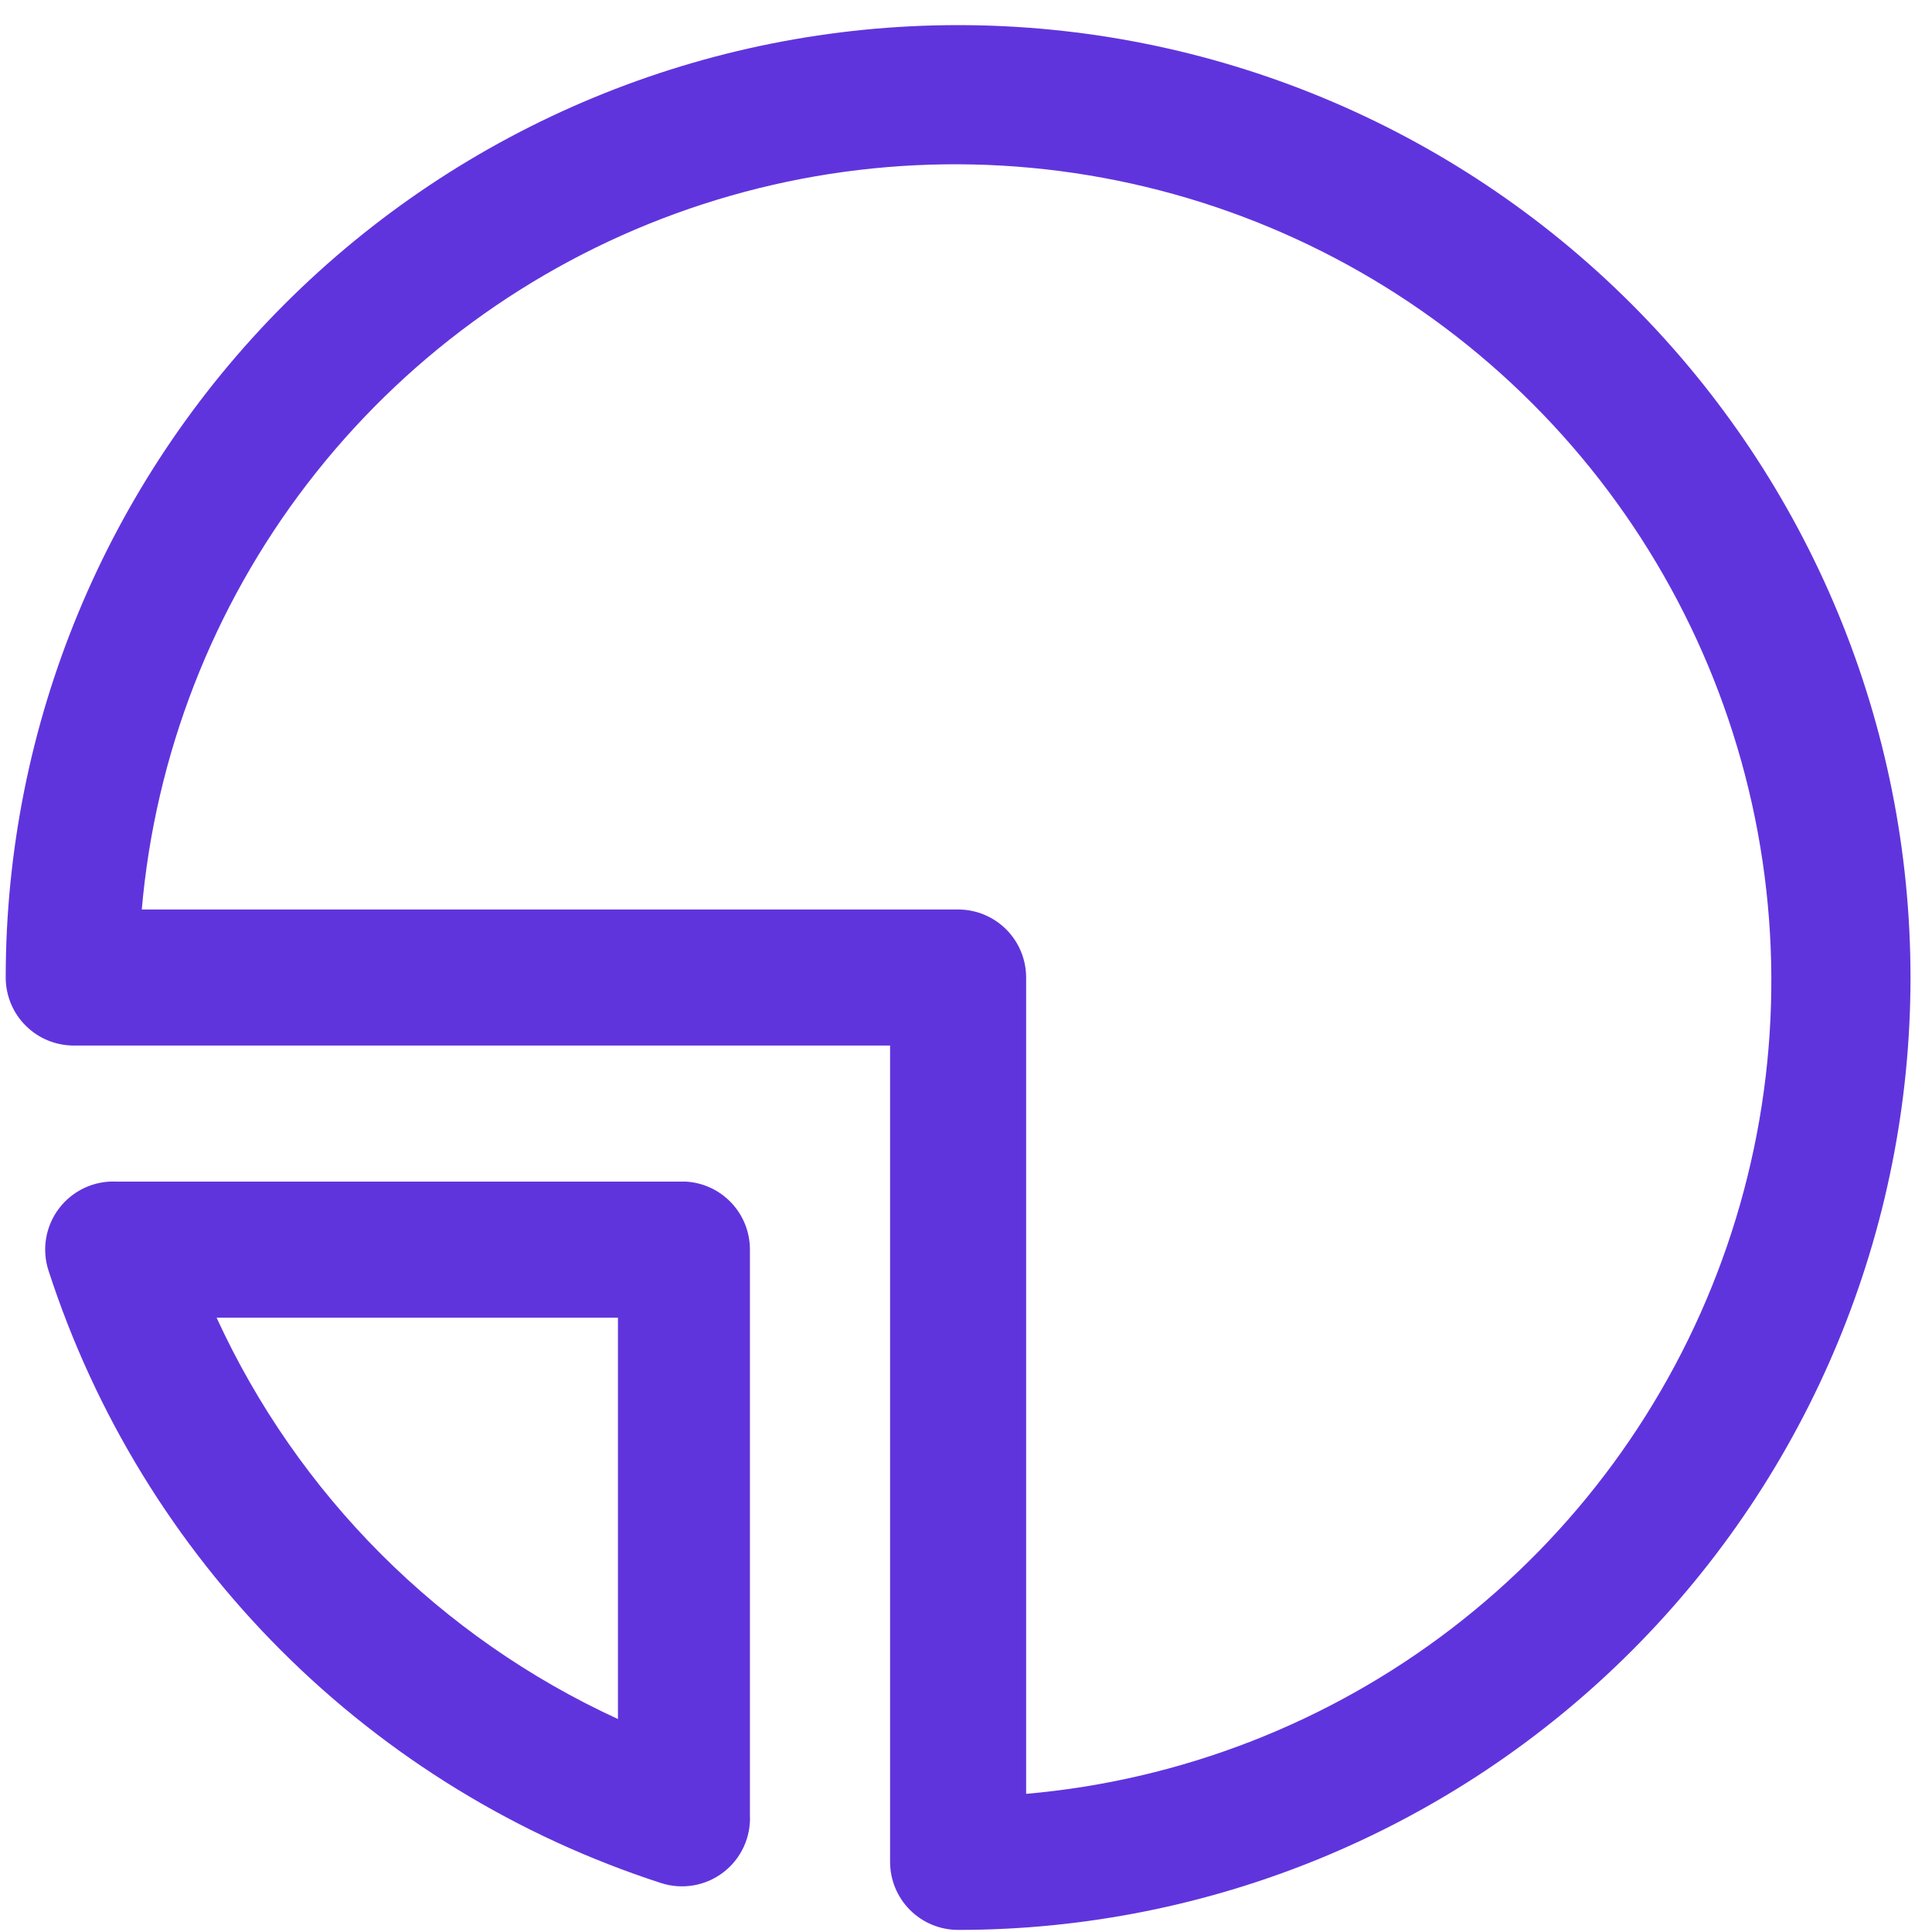 <svg width="500" height="500" viewBox="0 0 500 500" fill="none" xmlns="http://www.w3.org/2000/svg">
<path d="M247.958 6.501C182.587 6.501 119.894 32.469 73.67 78.693C27.447 124.916 1.479 187.609 1.479 252.98C1.479 257.649 3.333 262.127 6.635 265.429C9.937 268.73 14.415 270.585 19.084 270.585H230.352V481.853C230.352 486.522 232.207 491 235.508 494.302C238.81 497.604 243.288 499.459 247.958 499.459C313.327 499.459 376.02 473.49 422.244 427.266C468.468 381.043 494.437 318.35 494.437 252.98C494.437 187.609 468.468 124.916 422.244 78.693C376.02 32.469 313.327 6.501 247.958 6.501ZM265.563 464.247V252.98C265.563 248.311 263.708 243.832 260.406 240.53C257.105 237.229 252.627 235.374 247.958 235.374H36.69C40.194 195.311 55.06 157.08 79.542 125.174C104.024 93.268 137.103 69.012 174.894 55.257C212.685 41.502 253.617 38.819 292.88 47.523C332.142 56.227 368.106 75.957 396.543 104.394C424.979 132.832 444.71 168.794 453.414 208.058C462.118 247.32 459.435 288.252 445.679 326.043C431.925 363.834 407.669 396.913 375.763 421.395C343.857 445.877 305.626 460.743 265.563 464.247Z" fill="#6034DD"/>
<path d="M177.53 305.798H30.171C27.319 305.656 24.475 306.21 21.885 307.412C19.295 308.615 17.036 310.429 15.303 312.699C13.57 314.969 12.415 317.626 11.939 320.442C11.462 323.258 11.677 326.147 12.566 328.861C24.578 365.913 45.201 399.592 72.744 427.134C100.286 454.676 133.964 475.299 171.016 487.311C173.73 488.201 176.62 488.416 179.435 487.939C182.252 487.462 184.909 486.308 187.178 484.575C189.449 482.842 191.263 480.583 192.465 477.992C193.668 475.402 194.222 472.558 194.08 469.706V323.404C194.088 318.911 192.379 314.586 189.302 311.313C186.226 308.04 182.014 306.067 177.53 305.798ZM159.925 444.882C113.99 423.797 77.136 386.944 56.052 341.009H159.925V444.882Z" fill="#6034DD"/>
</svg>
